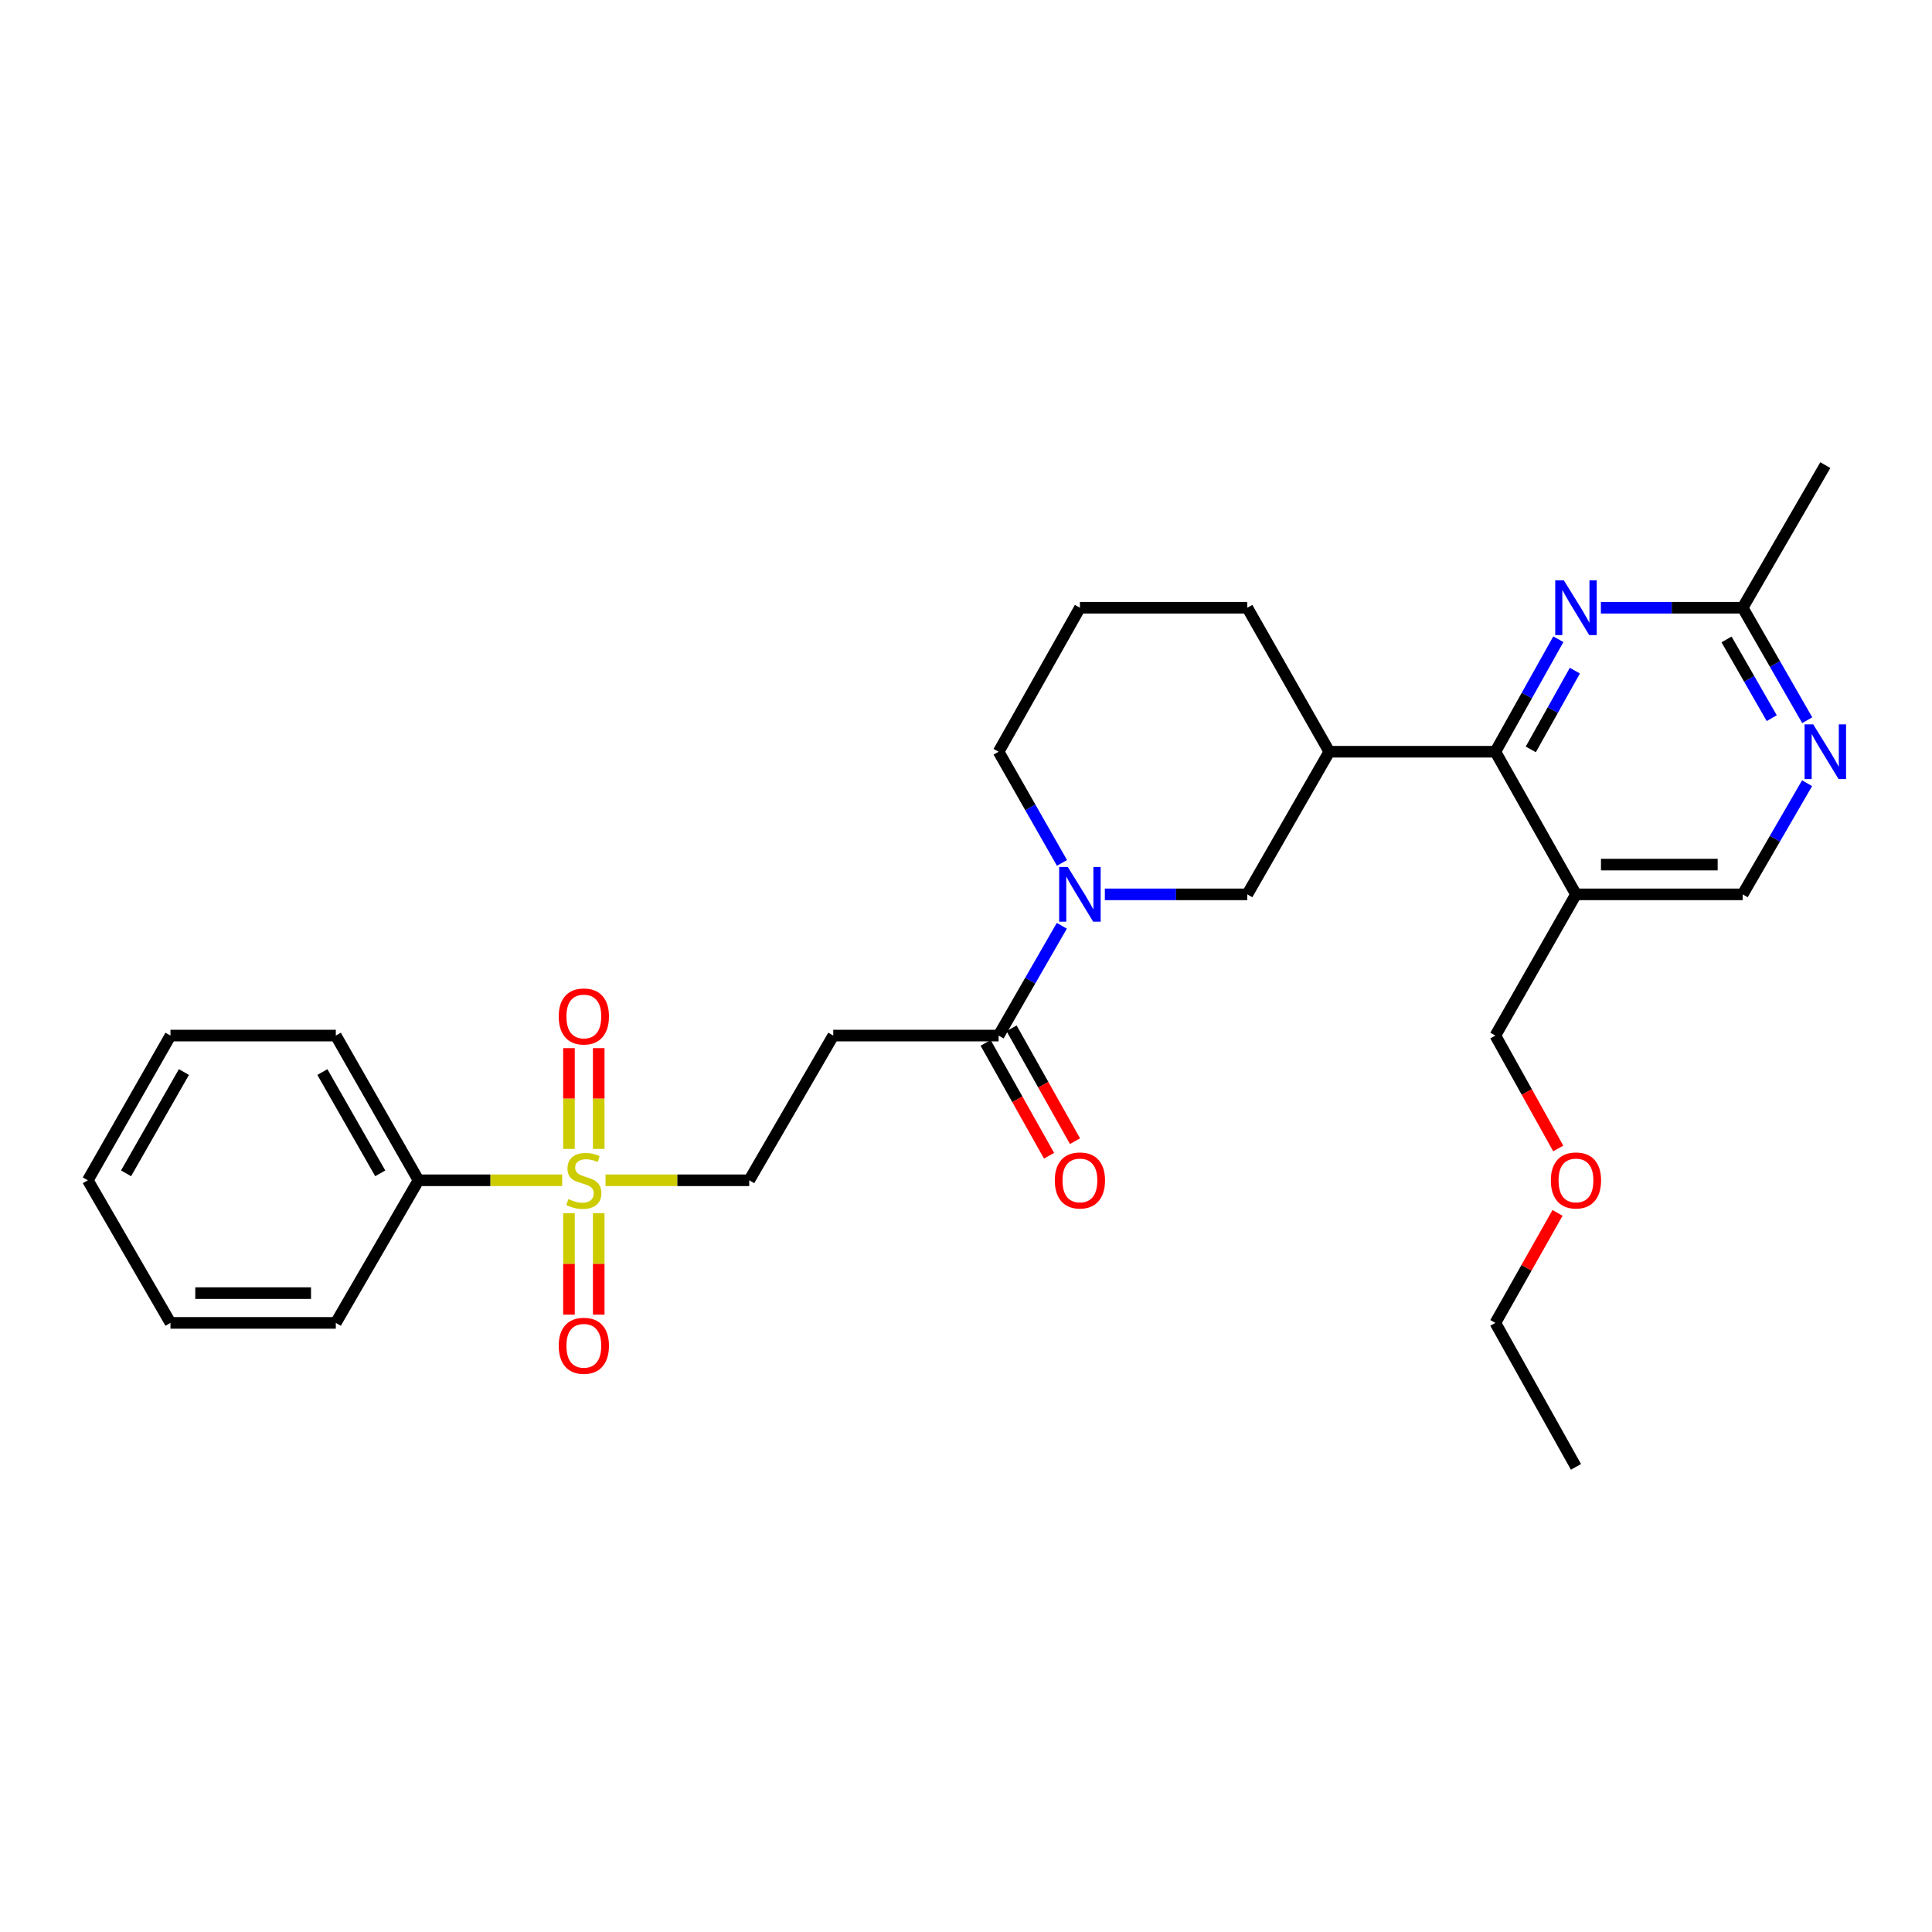 <?xml version='1.0' encoding='iso-8859-1'?>
<svg version='1.1' baseProfile='full'
              xmlns='http://www.w3.org/2000/svg'
                      xmlns:rdkit='http://www.rdkit.org/xml'
                      xmlns:xlink='http://www.w3.org/1999/xlink'
                  xml:space='preserve'
width='1000px' height='1000px' viewBox='0 0 1000 1000'>
<!-- END OF HEADER -->
<rect style='opacity:1.0;fill:#FFFFFF;stroke:none' width='1000' height='1000' x='0' y='0'> </rect>
<path class='bond-9' d='M 313.415,610.912 L 350.604,610.912' style='fill:none;fill-rule:evenodd;stroke:#CCCC00;stroke-width:6px;stroke-linecap:butt;stroke-linejoin:miter;stroke-opacity:1' />
<path class='bond-9' d='M 350.604,610.912 L 387.793,610.912' style='fill:none;fill-rule:evenodd;stroke:#000000;stroke-width:6px;stroke-linecap:butt;stroke-linejoin:miter;stroke-opacity:1' />
<path class='bond-11' d='M 294.493,627.931 L 294.493,654.195' style='fill:none;fill-rule:evenodd;stroke:#CCCC00;stroke-width:6px;stroke-linecap:butt;stroke-linejoin:miter;stroke-opacity:1' />
<path class='bond-11' d='M 294.493,654.195 L 294.493,680.458' style='fill:none;fill-rule:evenodd;stroke:#FF0000;stroke-width:6px;stroke-linecap:butt;stroke-linejoin:miter;stroke-opacity:1' />
<path class='bond-11' d='M 309.897,627.931 L 309.897,654.195' style='fill:none;fill-rule:evenodd;stroke:#CCCC00;stroke-width:6px;stroke-linecap:butt;stroke-linejoin:miter;stroke-opacity:1' />
<path class='bond-11' d='M 309.897,654.195 L 309.897,680.458' style='fill:none;fill-rule:evenodd;stroke:#FF0000;stroke-width:6px;stroke-linecap:butt;stroke-linejoin:miter;stroke-opacity:1' />
<path class='bond-12' d='M 309.897,594.67 L 309.897,568.594' style='fill:none;fill-rule:evenodd;stroke:#CCCC00;stroke-width:6px;stroke-linecap:butt;stroke-linejoin:miter;stroke-opacity:1' />
<path class='bond-12' d='M 309.897,568.594 L 309.897,542.518' style='fill:none;fill-rule:evenodd;stroke:#FF0000;stroke-width:6px;stroke-linecap:butt;stroke-linejoin:miter;stroke-opacity:1' />
<path class='bond-12' d='M 294.493,594.67 L 294.493,568.594' style='fill:none;fill-rule:evenodd;stroke:#CCCC00;stroke-width:6px;stroke-linecap:butt;stroke-linejoin:miter;stroke-opacity:1' />
<path class='bond-12' d='M 294.493,568.594 L 294.493,542.518' style='fill:none;fill-rule:evenodd;stroke:#FF0000;stroke-width:6px;stroke-linecap:butt;stroke-linejoin:miter;stroke-opacity:1' />
<path class='bond-13' d='M 290.976,610.912 L 253.791,610.912' style='fill:none;fill-rule:evenodd;stroke:#CCCC00;stroke-width:6px;stroke-linecap:butt;stroke-linejoin:miter;stroke-opacity:1' />
<path class='bond-13' d='M 253.791,610.912 L 216.606,610.912' style='fill:none;fill-rule:evenodd;stroke:#000000;stroke-width:6px;stroke-linecap:butt;stroke-linejoin:miter;stroke-opacity:1' />
<path class='bond-0' d='M 549.594,479.187 L 533.234,507.599' style='fill:none;fill-rule:evenodd;stroke:#0000FF;stroke-width:6px;stroke-linecap:butt;stroke-linejoin:miter;stroke-opacity:1' />
<path class='bond-0' d='M 533.234,507.599 L 516.873,536.012' style='fill:none;fill-rule:evenodd;stroke:#000000;stroke-width:6px;stroke-linecap:butt;stroke-linejoin:miter;stroke-opacity:1' />
<path class='bond-6' d='M 571.868,462.918 L 608.735,462.918' style='fill:none;fill-rule:evenodd;stroke:#0000FF;stroke-width:6px;stroke-linecap:butt;stroke-linejoin:miter;stroke-opacity:1' />
<path class='bond-6' d='M 608.735,462.918 L 645.603,462.918' style='fill:none;fill-rule:evenodd;stroke:#000000;stroke-width:6px;stroke-linecap:butt;stroke-linejoin:miter;stroke-opacity:1' />
<path class='bond-16' d='M 549.677,446.634 L 533.275,417.865' style='fill:none;fill-rule:evenodd;stroke:#0000FF;stroke-width:6px;stroke-linecap:butt;stroke-linejoin:miter;stroke-opacity:1' />
<path class='bond-16' d='M 533.275,417.865 L 516.873,389.097' style='fill:none;fill-rule:evenodd;stroke:#000000;stroke-width:6px;stroke-linecap:butt;stroke-linejoin:miter;stroke-opacity:1' />
<path class='bond-1' d='M 773.999,389.097 L 688.042,389.097' style='fill:none;fill-rule:evenodd;stroke:#000000;stroke-width:6px;stroke-linecap:butt;stroke-linejoin:miter;stroke-opacity:1' />
<path class='bond-2' d='M 773.999,389.097 L 790.298,359.978' style='fill:none;fill-rule:evenodd;stroke:#000000;stroke-width:6px;stroke-linecap:butt;stroke-linejoin:miter;stroke-opacity:1' />
<path class='bond-2' d='M 790.298,359.978 L 806.598,330.86' style='fill:none;fill-rule:evenodd;stroke:#0000FF;stroke-width:6px;stroke-linecap:butt;stroke-linejoin:miter;stroke-opacity:1' />
<path class='bond-2' d='M 792.331,387.885 L 803.74,367.503' style='fill:none;fill-rule:evenodd;stroke:#000000;stroke-width:6px;stroke-linecap:butt;stroke-linejoin:miter;stroke-opacity:1' />
<path class='bond-2' d='M 803.74,367.503 L 815.15,347.12' style='fill:none;fill-rule:evenodd;stroke:#0000FF;stroke-width:6px;stroke-linecap:butt;stroke-linejoin:miter;stroke-opacity:1' />
<path class='bond-5' d='M 773.999,389.097 L 815.719,462.918' style='fill:none;fill-rule:evenodd;stroke:#000000;stroke-width:6px;stroke-linecap:butt;stroke-linejoin:miter;stroke-opacity:1' />
<path class='bond-10' d='M 828.616,314.565 L 865.309,314.565' style='fill:none;fill-rule:evenodd;stroke:#0000FF;stroke-width:6px;stroke-linecap:butt;stroke-linejoin:miter;stroke-opacity:1' />
<path class='bond-10' d='M 865.309,314.565 L 902.001,314.565' style='fill:none;fill-rule:evenodd;stroke:#000000;stroke-width:6px;stroke-linecap:butt;stroke-linejoin:miter;stroke-opacity:1' />
<path class='bond-3' d='M 516.873,536.012 L 431.293,536.012' style='fill:none;fill-rule:evenodd;stroke:#000000;stroke-width:6px;stroke-linecap:butt;stroke-linejoin:miter;stroke-opacity:1' />
<path class='bond-15' d='M 510.159,539.785 L 526.576,569.001' style='fill:none;fill-rule:evenodd;stroke:#000000;stroke-width:6px;stroke-linecap:butt;stroke-linejoin:miter;stroke-opacity:1' />
<path class='bond-15' d='M 526.576,569.001 L 542.993,598.217' style='fill:none;fill-rule:evenodd;stroke:#FF0000;stroke-width:6px;stroke-linecap:butt;stroke-linejoin:miter;stroke-opacity:1' />
<path class='bond-15' d='M 523.588,532.239 L 540.005,561.455' style='fill:none;fill-rule:evenodd;stroke:#000000;stroke-width:6px;stroke-linecap:butt;stroke-linejoin:miter;stroke-opacity:1' />
<path class='bond-15' d='M 540.005,561.455 L 556.423,590.671' style='fill:none;fill-rule:evenodd;stroke:#FF0000;stroke-width:6px;stroke-linecap:butt;stroke-linejoin:miter;stroke-opacity:1' />
<path class='bond-4' d='M 688.042,389.097 L 645.603,462.918' style='fill:none;fill-rule:evenodd;stroke:#000000;stroke-width:6px;stroke-linecap:butt;stroke-linejoin:miter;stroke-opacity:1' />
<path class='bond-30' d='M 688.042,389.097 L 645.603,314.565' style='fill:none;fill-rule:evenodd;stroke:#000000;stroke-width:6px;stroke-linecap:butt;stroke-linejoin:miter;stroke-opacity:1' />
<path class='bond-14' d='M 815.719,462.918 L 902.001,462.918' style='fill:none;fill-rule:evenodd;stroke:#000000;stroke-width:6px;stroke-linecap:butt;stroke-linejoin:miter;stroke-opacity:1' />
<path class='bond-14' d='M 828.662,447.514 L 889.059,447.514' style='fill:none;fill-rule:evenodd;stroke:#000000;stroke-width:6px;stroke-linecap:butt;stroke-linejoin:miter;stroke-opacity:1' />
<path class='bond-18' d='M 815.719,462.918 L 773.999,536.012' style='fill:none;fill-rule:evenodd;stroke:#000000;stroke-width:6px;stroke-linecap:butt;stroke-linejoin:miter;stroke-opacity:1' />
<path class='bond-7' d='M 431.293,536.012 L 387.793,610.912' style='fill:none;fill-rule:evenodd;stroke:#000000;stroke-width:6px;stroke-linecap:butt;stroke-linejoin:miter;stroke-opacity:1' />
<path class='bond-8' d='M 935.341,405.39 L 918.671,434.154' style='fill:none;fill-rule:evenodd;stroke:#0000FF;stroke-width:6px;stroke-linecap:butt;stroke-linejoin:miter;stroke-opacity:1' />
<path class='bond-8' d='M 918.671,434.154 L 902.001,462.918' style='fill:none;fill-rule:evenodd;stroke:#000000;stroke-width:6px;stroke-linecap:butt;stroke-linejoin:miter;stroke-opacity:1' />
<path class='bond-31' d='M 935.422,372.788 L 918.712,343.676' style='fill:none;fill-rule:evenodd;stroke:#0000FF;stroke-width:6px;stroke-linecap:butt;stroke-linejoin:miter;stroke-opacity:1' />
<path class='bond-31' d='M 918.712,343.676 L 902.001,314.565' style='fill:none;fill-rule:evenodd;stroke:#000000;stroke-width:6px;stroke-linecap:butt;stroke-linejoin:miter;stroke-opacity:1' />
<path class='bond-31' d='M 917.049,371.723 L 905.352,351.345' style='fill:none;fill-rule:evenodd;stroke:#0000FF;stroke-width:6px;stroke-linecap:butt;stroke-linejoin:miter;stroke-opacity:1' />
<path class='bond-31' d='M 905.352,351.345 L 893.654,330.967' style='fill:none;fill-rule:evenodd;stroke:#000000;stroke-width:6px;stroke-linecap:butt;stroke-linejoin:miter;stroke-opacity:1' />
<path class='bond-21' d='M 902.001,314.565 L 944.783,240.752' style='fill:none;fill-rule:evenodd;stroke:#000000;stroke-width:6px;stroke-linecap:butt;stroke-linejoin:miter;stroke-opacity:1' />
<path class='bond-22' d='M 216.606,610.912 L 173.816,536.012' style='fill:none;fill-rule:evenodd;stroke:#000000;stroke-width:6px;stroke-linecap:butt;stroke-linejoin:miter;stroke-opacity:1' />
<path class='bond-22' d='M 196.812,607.318 L 166.859,554.889' style='fill:none;fill-rule:evenodd;stroke:#000000;stroke-width:6px;stroke-linecap:butt;stroke-linejoin:miter;stroke-opacity:1' />
<path class='bond-23' d='M 216.606,610.912 L 173.816,684.725' style='fill:none;fill-rule:evenodd;stroke:#000000;stroke-width:6px;stroke-linecap:butt;stroke-linejoin:miter;stroke-opacity:1' />
<path class='bond-19' d='M 516.873,389.097 L 558.962,314.565' style='fill:none;fill-rule:evenodd;stroke:#000000;stroke-width:6px;stroke-linecap:butt;stroke-linejoin:miter;stroke-opacity:1' />
<path class='bond-17' d='M 645.603,314.565 L 558.962,314.565' style='fill:none;fill-rule:evenodd;stroke:#000000;stroke-width:6px;stroke-linecap:butt;stroke-linejoin:miter;stroke-opacity:1' />
<path class='bond-20' d='M 773.999,536.012 L 790.274,565.23' style='fill:none;fill-rule:evenodd;stroke:#000000;stroke-width:6px;stroke-linecap:butt;stroke-linejoin:miter;stroke-opacity:1' />
<path class='bond-20' d='M 790.274,565.23 L 806.549,594.449' style='fill:none;fill-rule:evenodd;stroke:#FF0000;stroke-width:6px;stroke-linecap:butt;stroke-linejoin:miter;stroke-opacity:1' />
<path class='bond-24' d='M 806.179,627.792 L 790.089,656.258' style='fill:none;fill-rule:evenodd;stroke:#FF0000;stroke-width:6px;stroke-linecap:butt;stroke-linejoin:miter;stroke-opacity:1' />
<path class='bond-24' d='M 790.089,656.258 L 773.999,684.725' style='fill:none;fill-rule:evenodd;stroke:#000000;stroke-width:6px;stroke-linecap:butt;stroke-linejoin:miter;stroke-opacity:1' />
<path class='bond-27' d='M 173.816,536.012 L 88.236,536.012' style='fill:none;fill-rule:evenodd;stroke:#000000;stroke-width:6px;stroke-linecap:butt;stroke-linejoin:miter;stroke-opacity:1' />
<path class='bond-26' d='M 173.816,684.725 L 88.236,684.725' style='fill:none;fill-rule:evenodd;stroke:#000000;stroke-width:6px;stroke-linecap:butt;stroke-linejoin:miter;stroke-opacity:1' />
<path class='bond-26' d='M 160.979,669.32 L 101.073,669.32' style='fill:none;fill-rule:evenodd;stroke:#000000;stroke-width:6px;stroke-linecap:butt;stroke-linejoin:miter;stroke-opacity:1' />
<path class='bond-25' d='M 773.999,684.725 L 815.719,759.248' style='fill:none;fill-rule:evenodd;stroke:#000000;stroke-width:6px;stroke-linecap:butt;stroke-linejoin:miter;stroke-opacity:1' />
<path class='bond-28' d='M 88.236,684.725 L 45.455,610.912' style='fill:none;fill-rule:evenodd;stroke:#000000;stroke-width:6px;stroke-linecap:butt;stroke-linejoin:miter;stroke-opacity:1' />
<path class='bond-29' d='M 88.236,536.012 L 45.455,610.912' style='fill:none;fill-rule:evenodd;stroke:#000000;stroke-width:6px;stroke-linecap:butt;stroke-linejoin:miter;stroke-opacity:1' />
<path class='bond-29' d='M 95.195,554.887 L 65.248,607.317' style='fill:none;fill-rule:evenodd;stroke:#000000;stroke-width:6px;stroke-linecap:butt;stroke-linejoin:miter;stroke-opacity:1' />
<path  class='atom-0' d='M 294.195 620.632
Q 294.515 620.752, 295.835 621.312
Q 297.155 621.872, 298.595 622.232
Q 300.075 622.552, 301.515 622.552
Q 304.195 622.552, 305.755 621.272
Q 307.315 619.952, 307.315 617.672
Q 307.315 616.112, 306.515 615.152
Q 305.755 614.192, 304.555 613.672
Q 303.355 613.152, 301.355 612.552
Q 298.835 611.792, 297.315 611.072
Q 295.835 610.352, 294.755 608.832
Q 293.715 607.312, 293.715 604.752
Q 293.715 601.192, 296.115 598.992
Q 298.555 596.792, 303.355 596.792
Q 306.635 596.792, 310.355 598.352
L 309.435 601.432
Q 306.035 600.032, 303.475 600.032
Q 300.715 600.032, 299.195 601.192
Q 297.675 602.312, 297.715 604.272
Q 297.715 605.792, 298.475 606.712
Q 299.275 607.632, 300.395 608.152
Q 301.555 608.672, 303.475 609.272
Q 306.035 610.072, 307.555 610.872
Q 309.075 611.672, 310.155 613.312
Q 311.275 614.912, 311.275 617.672
Q 311.275 621.592, 308.635 623.712
Q 306.035 625.792, 301.675 625.792
Q 299.155 625.792, 297.235 625.232
Q 295.355 624.712, 293.115 623.792
L 294.195 620.632
' fill='#CCCC00'/>
<path  class='atom-1' d='M 552.702 448.758
L 561.982 463.758
Q 562.902 465.238, 564.382 467.918
Q 565.862 470.598, 565.942 470.758
L 565.942 448.758
L 569.702 448.758
L 569.702 477.078
L 565.822 477.078
L 555.862 460.678
Q 554.702 458.758, 553.462 456.558
Q 552.262 454.358, 551.902 453.678
L 551.902 477.078
L 548.222 477.078
L 548.222 448.758
L 552.702 448.758
' fill='#0000FF'/>
<path  class='atom-3' d='M 809.459 300.405
L 818.739 315.405
Q 819.659 316.885, 821.139 319.565
Q 822.619 322.245, 822.699 322.405
L 822.699 300.405
L 826.459 300.405
L 826.459 328.725
L 822.579 328.725
L 812.619 312.325
Q 811.459 310.405, 810.219 308.205
Q 809.019 306.005, 808.659 305.325
L 808.659 328.725
L 804.979 328.725
L 804.979 300.405
L 809.459 300.405
' fill='#0000FF'/>
<path  class='atom-9' d='M 938.523 374.937
L 947.803 389.937
Q 948.723 391.417, 950.203 394.097
Q 951.683 396.777, 951.763 396.937
L 951.763 374.937
L 955.523 374.937
L 955.523 403.257
L 951.643 403.257
L 941.683 386.857
Q 940.523 384.937, 939.283 382.737
Q 938.083 380.537, 937.723 379.857
L 937.723 403.257
L 934.043 403.257
L 934.043 374.937
L 938.523 374.937
' fill='#0000FF'/>
<path  class='atom-12' d='M 289.195 696.572
Q 289.195 689.772, 292.555 685.972
Q 295.915 682.172, 302.195 682.172
Q 308.475 682.172, 311.835 685.972
Q 315.195 689.772, 315.195 696.572
Q 315.195 703.452, 311.795 707.372
Q 308.395 711.252, 302.195 711.252
Q 295.955 711.252, 292.555 707.372
Q 289.195 703.492, 289.195 696.572
M 302.195 708.052
Q 306.515 708.052, 308.835 705.172
Q 311.195 702.252, 311.195 696.572
Q 311.195 691.012, 308.835 688.212
Q 306.515 685.372, 302.195 685.372
Q 297.875 685.372, 295.515 688.172
Q 293.195 690.972, 293.195 696.572
Q 293.195 702.292, 295.515 705.172
Q 297.875 708.052, 302.195 708.052
' fill='#FF0000'/>
<path  class='atom-13' d='M 289.195 526.122
Q 289.195 519.322, 292.555 515.522
Q 295.915 511.722, 302.195 511.722
Q 308.475 511.722, 311.835 515.522
Q 315.195 519.322, 315.195 526.122
Q 315.195 533.002, 311.795 536.922
Q 308.395 540.802, 302.195 540.802
Q 295.955 540.802, 292.555 536.922
Q 289.195 533.042, 289.195 526.122
M 302.195 537.602
Q 306.515 537.602, 308.835 534.722
Q 311.195 531.802, 311.195 526.122
Q 311.195 520.562, 308.835 517.762
Q 306.515 514.922, 302.195 514.922
Q 297.875 514.922, 295.515 517.722
Q 293.195 520.522, 293.195 526.122
Q 293.195 531.842, 295.515 534.722
Q 297.875 537.602, 302.195 537.602
' fill='#FF0000'/>
<path  class='atom-16' d='M 545.962 610.992
Q 545.962 604.192, 549.322 600.392
Q 552.682 596.592, 558.962 596.592
Q 565.242 596.592, 568.602 600.392
Q 571.962 604.192, 571.962 610.992
Q 571.962 617.872, 568.562 621.792
Q 565.162 625.672, 558.962 625.672
Q 552.722 625.672, 549.322 621.792
Q 545.962 617.912, 545.962 610.992
M 558.962 622.472
Q 563.282 622.472, 565.602 619.592
Q 567.962 616.672, 567.962 610.992
Q 567.962 605.432, 565.602 602.632
Q 563.282 599.792, 558.962 599.792
Q 554.642 599.792, 552.282 602.592
Q 549.962 605.392, 549.962 610.992
Q 549.962 616.712, 552.282 619.592
Q 554.642 622.472, 558.962 622.472
' fill='#FF0000'/>
<path  class='atom-21' d='M 802.719 610.992
Q 802.719 604.192, 806.079 600.392
Q 809.439 596.592, 815.719 596.592
Q 821.999 596.592, 825.359 600.392
Q 828.719 604.192, 828.719 610.992
Q 828.719 617.872, 825.319 621.792
Q 821.919 625.672, 815.719 625.672
Q 809.479 625.672, 806.079 621.792
Q 802.719 617.912, 802.719 610.992
M 815.719 622.472
Q 820.039 622.472, 822.359 619.592
Q 824.719 616.672, 824.719 610.992
Q 824.719 605.432, 822.359 602.632
Q 820.039 599.792, 815.719 599.792
Q 811.399 599.792, 809.039 602.592
Q 806.719 605.392, 806.719 610.992
Q 806.719 616.712, 809.039 619.592
Q 811.399 622.472, 815.719 622.472
' fill='#FF0000'/>
</svg>
